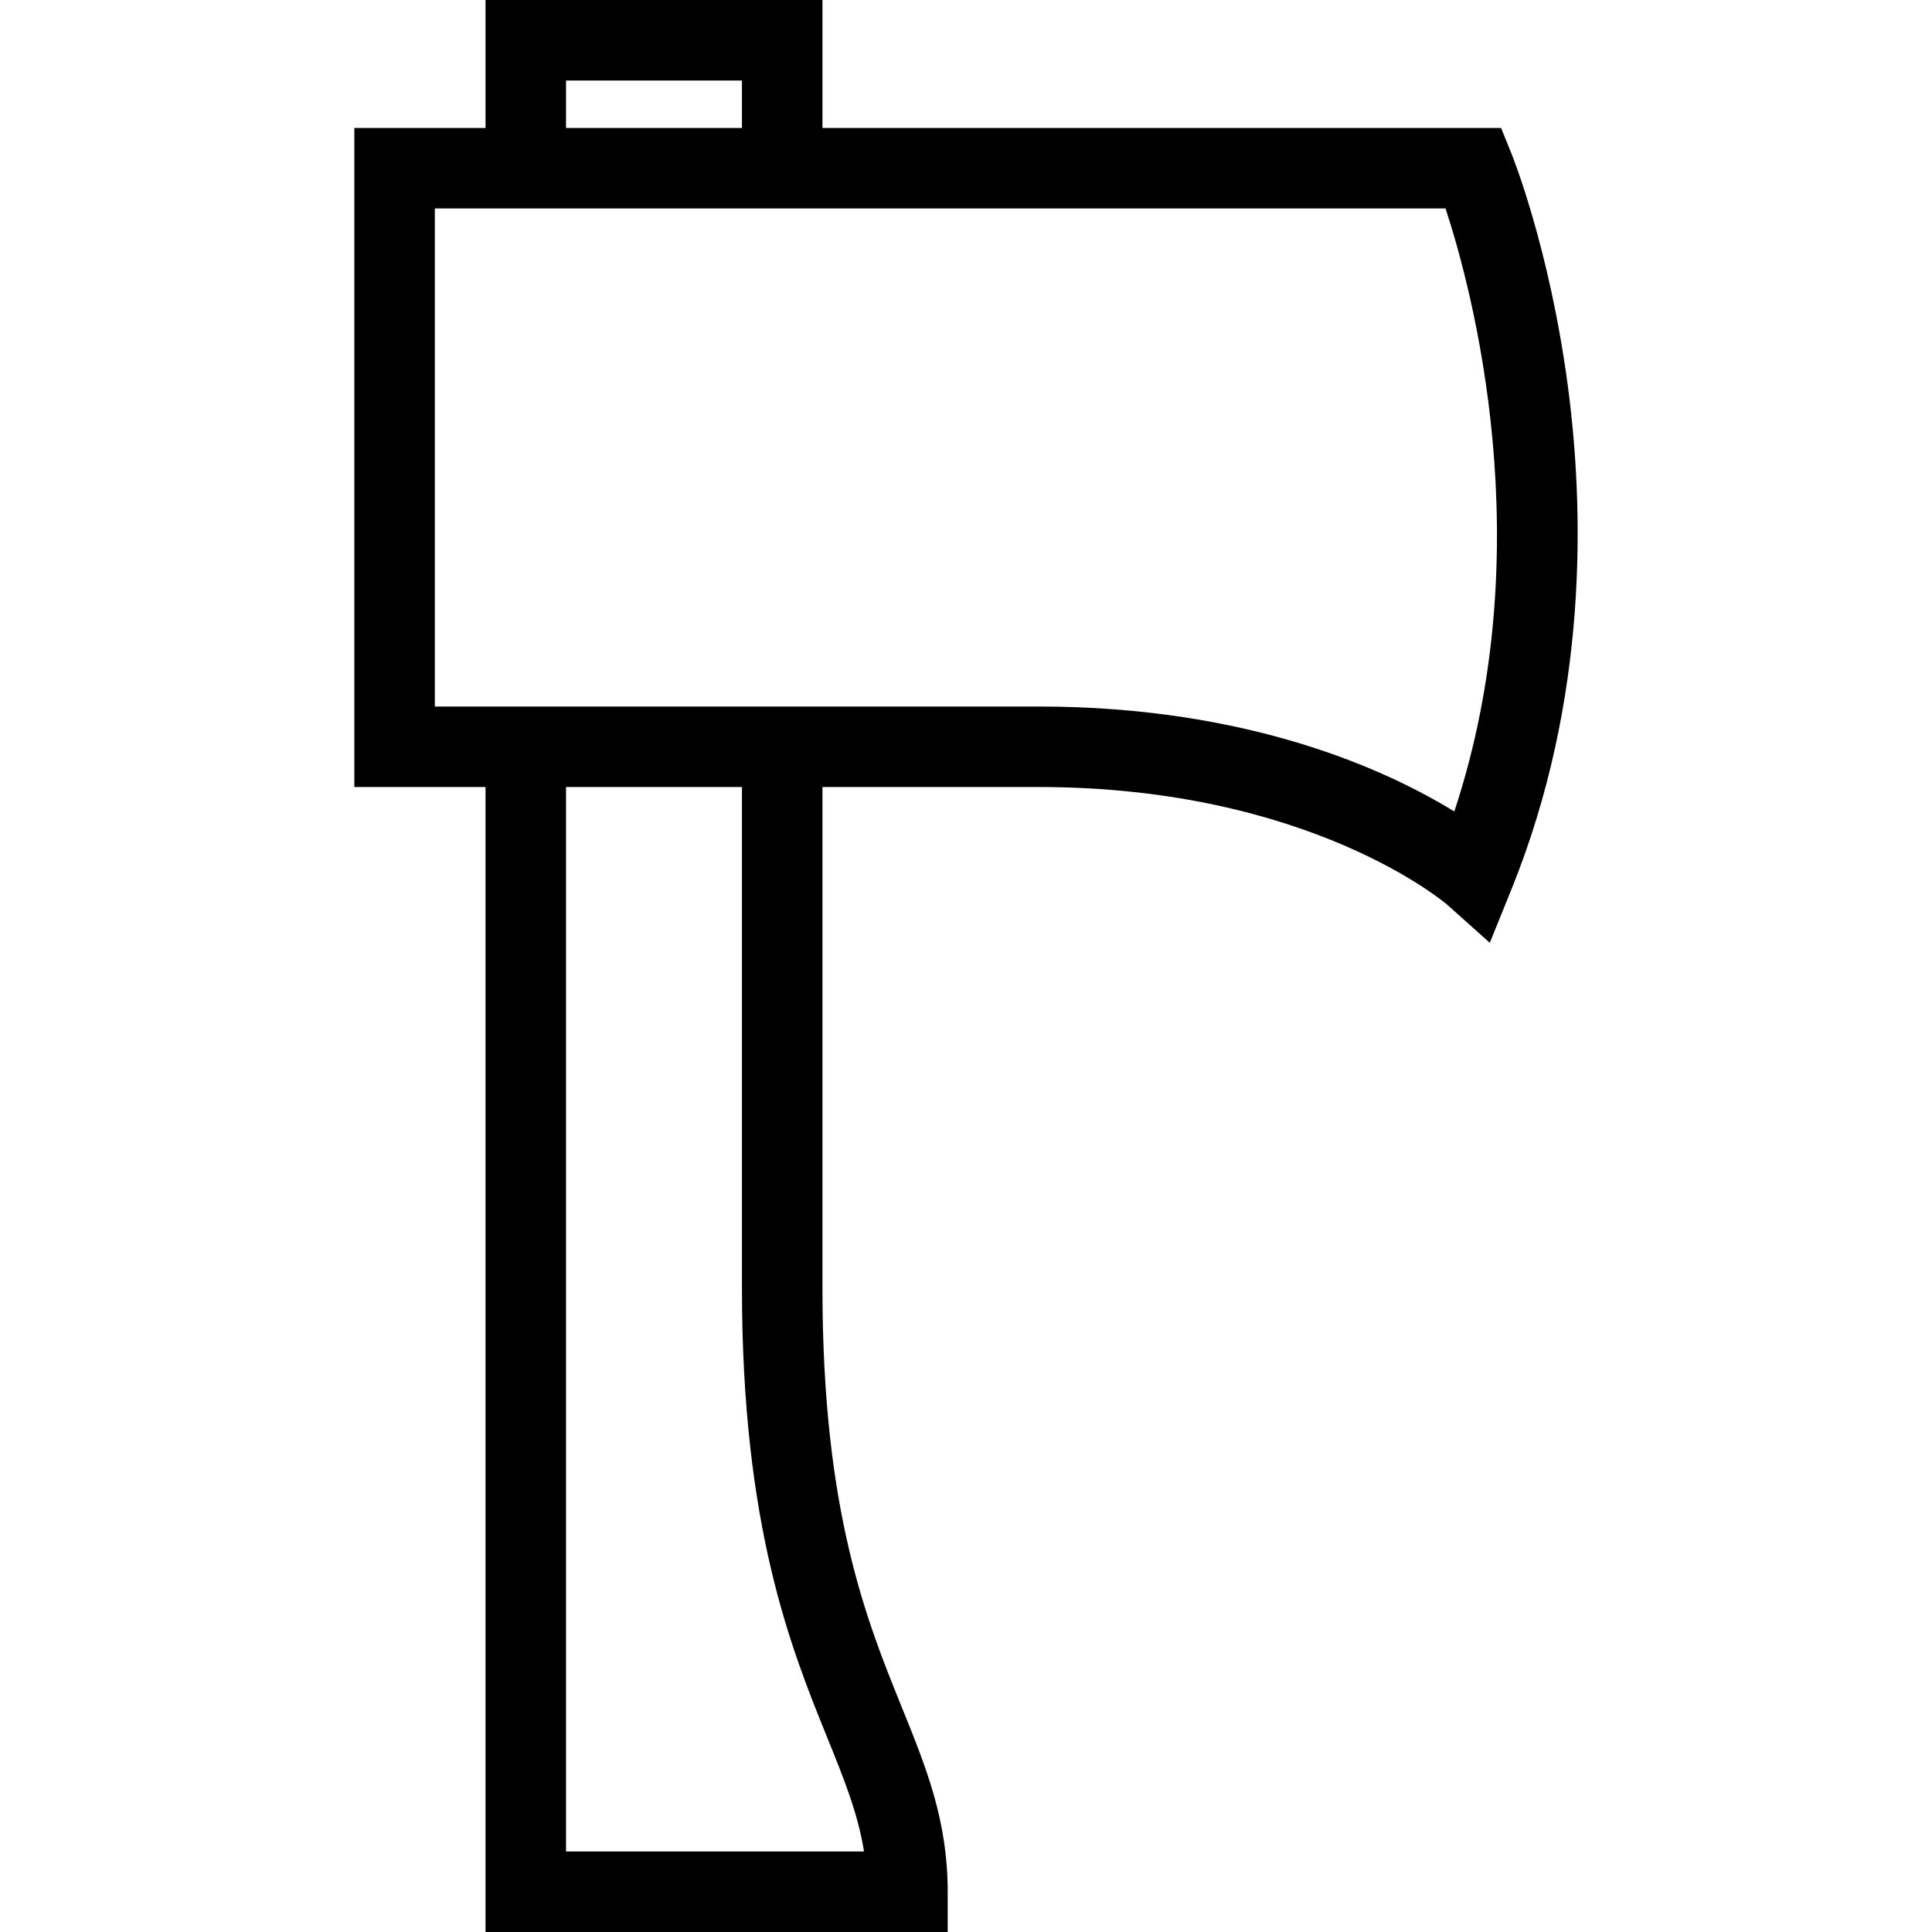 <?xml version="1.0" encoding="iso-8859-1"?>
<!-- Generator: Adobe Illustrator 18.0.0, SVG Export Plug-In . SVG Version: 6.00 Build 0)  -->
<!DOCTYPE svg PUBLIC "-//W3C//DTD SVG 1.1//EN" "http://www.w3.org/Graphics/SVG/1.1/DTD/svg11.dtd">
<svg version="1.1" id="Capa_1" xmlns="http://www.w3.org/2000/svg" xmlns:xlink="http://www.w3.org/1999/xlink" x="0px" y="0px"
	 viewBox="0 0 480 480" style="enable-background:new 0 0 480 480;" xml:space="preserve">
<path d="M389.447,95.303c-4.561-33.77-13.594-56.322-13.976-57.265l-2.53-6.245H204.337V0h-83.708v31.793H88.035v163.742h32.595V480
	h114.821v-10c0-17.708-5.289-30.759-11.413-45.872c-8.777-21.66-19.701-48.616-19.701-104.052V195.535h53.708
	c67.384,0,101.195,28.967,101.495,29.229l10.595,9.467l5.335-13.168C394.663,173.695,393.664,126.529,389.447,95.303z M140.629,20
	h43.708v11.793h-43.708V20z M205.502,431.64c4.153,10.248,7.654,18.887,9.159,28.36h-74.031V195.535h43.708v124.541
	C184.337,379.411,196.57,409.598,205.502,431.64z M361.319,201.616c-16.512-10.168-50.746-26.081-103.273-26.081H108.035V51.793
	h251.104C365.662,71.658,383.066,135.848,361.319,201.616z"/>
<g>
</g>
<g>
</g>
<g>
</g>
<g>
</g>
<g>
</g>
<g>
</g>
<g>
</g>
<g>
</g>
<g>
</g>
<g>
</g>
<g>
</g>
<g>
</g>
<g>
</g>
<g>
</g>
<g>
</g>
</svg>
